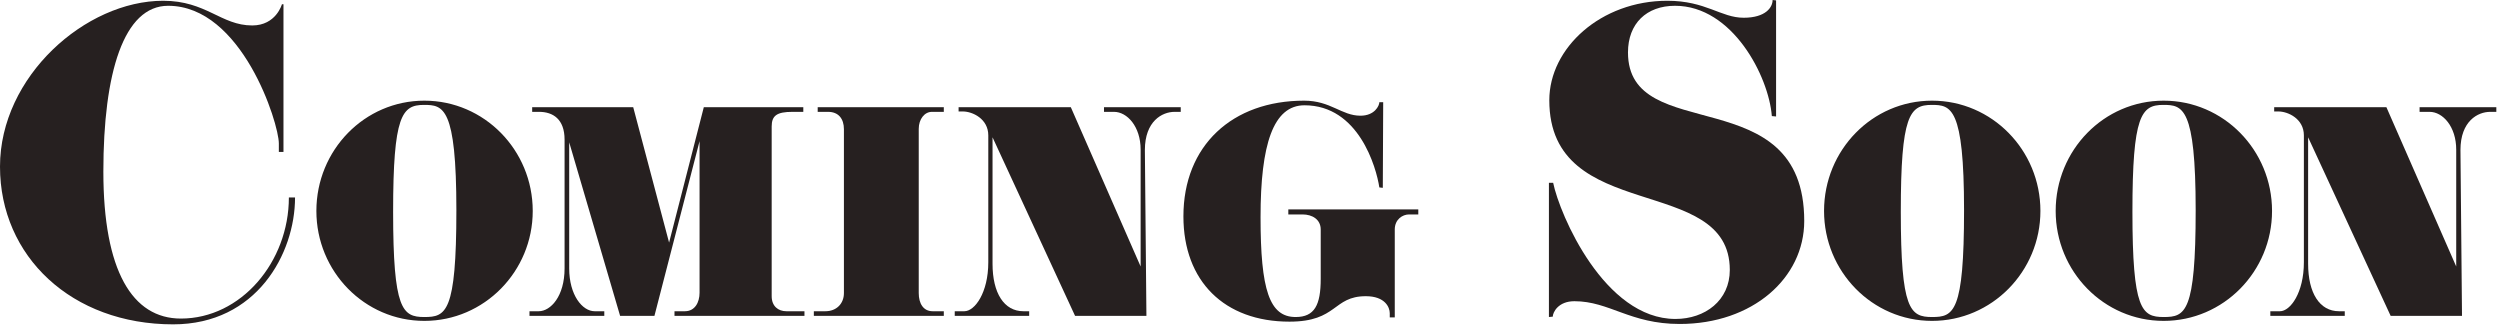 <?xml version="1.0" encoding="utf-8"?>
<svg xmlns="http://www.w3.org/2000/svg" fill="none" height="100%" overflow="visible" preserveAspectRatio="none" style="display: block;" viewBox="0 0 363 48" width="100%">
<g id="Coming Soon Text">
<path d="M41.944 28.672H42.84C42.84 36.848 37.24 47.096 25.144 47.096C10.416 47.096 0 37.24 0 24.192C0 11.088 12.432 0.112 23.688 0.112C29.96 0.112 32.088 3.696 36.624 3.696C40.096 3.696 40.936 0.616 40.936 0.616H41.16V22.064H40.488V20.832C40.488 17.864 35.112 0.84 24.416 0.84C17.976 0.84 15.008 10.528 15.008 24.92C15.008 39.312 19.208 46.256 26.264 46.256C35 46.256 41.944 38.024 41.944 28.672Z" fill="#262020"/>
<path d="M77.353 30.632C77.353 39.424 70.297 46.592 61.617 46.592C52.938 46.592 45.938 39.424 45.938 30.632C45.938 21.784 52.938 14.616 61.617 14.616C70.297 14.616 77.353 21.784 77.353 30.632ZM66.266 30.52C66.266 15.512 64.362 15.232 61.562 15.232C58.37 15.232 57.081 16.744 57.081 30.744C57.081 44.968 58.425 46.032 61.617 46.032C64.754 46.032 66.266 45.416 66.266 30.52Z" fill="#262020"/>
<path d="M116.808 45.192V45.864H97.936V45.192H99.448C100.904 45.192 101.576 43.904 101.576 42.504V20.496L95.024 45.864H90.04L82.648 20.664V38.976C82.648 42.84 84.552 45.192 86.344 45.192H87.744V45.864H76.88V45.192H78.224C79.96 45.192 81.976 43.008 81.976 38.976V20.272C81.976 17.304 80.296 16.24 78.28 16.24H77.272V15.568H91.944L97.152 35.224L102.192 15.568H116.64V16.24H115.072C112.776 16.24 112.048 16.8 112.048 18.368V43.008C112.048 44.464 113 45.192 114.176 45.192H116.808Z" fill="#262020"/>
<path d="M137.041 45.192V45.864H118.169V45.192H119.849C121.473 45.192 122.537 44.072 122.537 42.56V18.76C122.537 17.248 121.753 16.24 120.241 16.24H118.729V15.568H137.041V16.24H135.305C134.241 16.24 133.401 17.304 133.401 18.704V42.56C133.401 44.072 134.073 45.192 135.417 45.192H137.041Z" fill="#262020"/>
<path d="M171.444 15.568V16.24H170.548C168.756 16.24 166.236 17.584 166.236 21.784L166.46 45.864H156.1L144.116 19.936V38.304C144.116 42.56 145.796 45.192 148.596 45.192H149.436V45.864H138.628V45.192H140.028C141.54 45.192 143.5 42.504 143.5 38.08V19.656C143.5 17.248 141.204 16.184 139.804 16.184H139.188V15.568H155.484L165.62 38.696V21.728C165.62 18.368 163.66 16.24 161.756 16.24H160.3V15.568H171.444Z" fill="#262020"/>
<path d="M205.936 30.408V31.136H204.592C203.64 31.136 202.52 31.864 202.52 33.32V46.088H201.792V45.472C201.792 44.632 201.12 43.008 198.32 43.008C193.504 43.008 194.232 46.704 187.232 46.704C177.768 46.704 171.832 40.824 171.832 31.416C171.832 21.112 178.944 14.616 189.36 14.616C193.224 14.616 194.792 16.8 197.536 16.8C199.608 16.8 200.28 15.344 200.28 14.84H200.84L200.784 27.272L200.28 27.216C199.832 24.248 197.256 15.288 189.416 15.288C184.88 15.288 183.032 20.944 183.032 31.528C183.032 42.112 184.32 46.032 188.128 46.032C190.872 46.032 191.768 44.296 191.768 40.488V33.32C191.768 31.864 190.536 31.136 189.136 31.136H187.064V30.408H205.936Z" fill="#262020"/>
<path d="M261.975 32.088C261.975 40.376 254.471 47.04 243.887 47.04C236.663 47.04 233.695 43.736 228.599 43.736C226.247 43.736 225.463 45.36 225.463 45.976L224.903 46.032V26.544H225.519C226.471 31.192 232.967 46.312 243.271 46.312C247.583 46.312 251.167 43.624 251.167 39.2C251.167 25.088 224.959 32.704 224.959 14.56C224.959 6.944 232.463 0.112 242.095 0.112C247.695 0.112 249.879 2.576 253.183 2.576C256.375 2.576 257.383 1.064 257.383 0L257.887 0.056V16.912L257.271 16.856C256.823 11.088 251.559 0.84 243.215 0.84C239.071 0.84 236.383 3.416 236.383 7.616C236.383 21.336 261.975 11.368 261.975 32.088Z" fill="#262020"/>
<path d="M296.268 30.632C296.268 39.424 289.212 46.592 280.532 46.592C271.852 46.592 264.852 39.424 264.852 30.632C264.852 21.784 271.852 14.616 280.532 14.616C289.212 14.616 296.268 21.784 296.268 30.632ZM285.18 30.52C285.18 15.512 283.276 15.232 280.476 15.232C277.284 15.232 275.996 16.744 275.996 30.744C275.996 44.968 277.34 46.032 280.532 46.032C283.668 46.032 285.18 45.416 285.18 30.52Z" fill="#262020"/>
<path d="M329.9 30.632C329.9 39.424 322.844 46.592 314.164 46.592C305.484 46.592 298.484 39.424 298.484 30.632C298.484 21.784 305.484 14.616 314.164 14.616C322.844 14.616 329.9 21.784 329.9 30.632ZM318.812 30.52C318.812 15.512 316.908 15.232 314.108 15.232C310.916 15.232 309.628 16.744 309.628 30.744C309.628 44.968 310.972 46.032 314.164 46.032C317.3 46.032 318.812 45.416 318.812 30.52Z" fill="#262020"/>
<path d="M362.467 15.568V16.24H361.571C359.779 16.24 357.259 17.584 357.259 21.784L357.483 45.864H347.123L335.139 19.936V38.304C335.139 42.56 336.819 45.192 339.619 45.192H340.459V45.864H329.651V45.192H331.051C332.563 45.192 334.523 42.504 334.523 38.08V19.656C334.523 17.248 332.227 16.184 330.827 16.184H330.211V15.568H346.507L356.643 38.696V21.728C356.643 18.368 354.683 16.24 352.779 16.24H351.323V15.568H362.467Z" fill="#262020"/>
</g>
</svg>